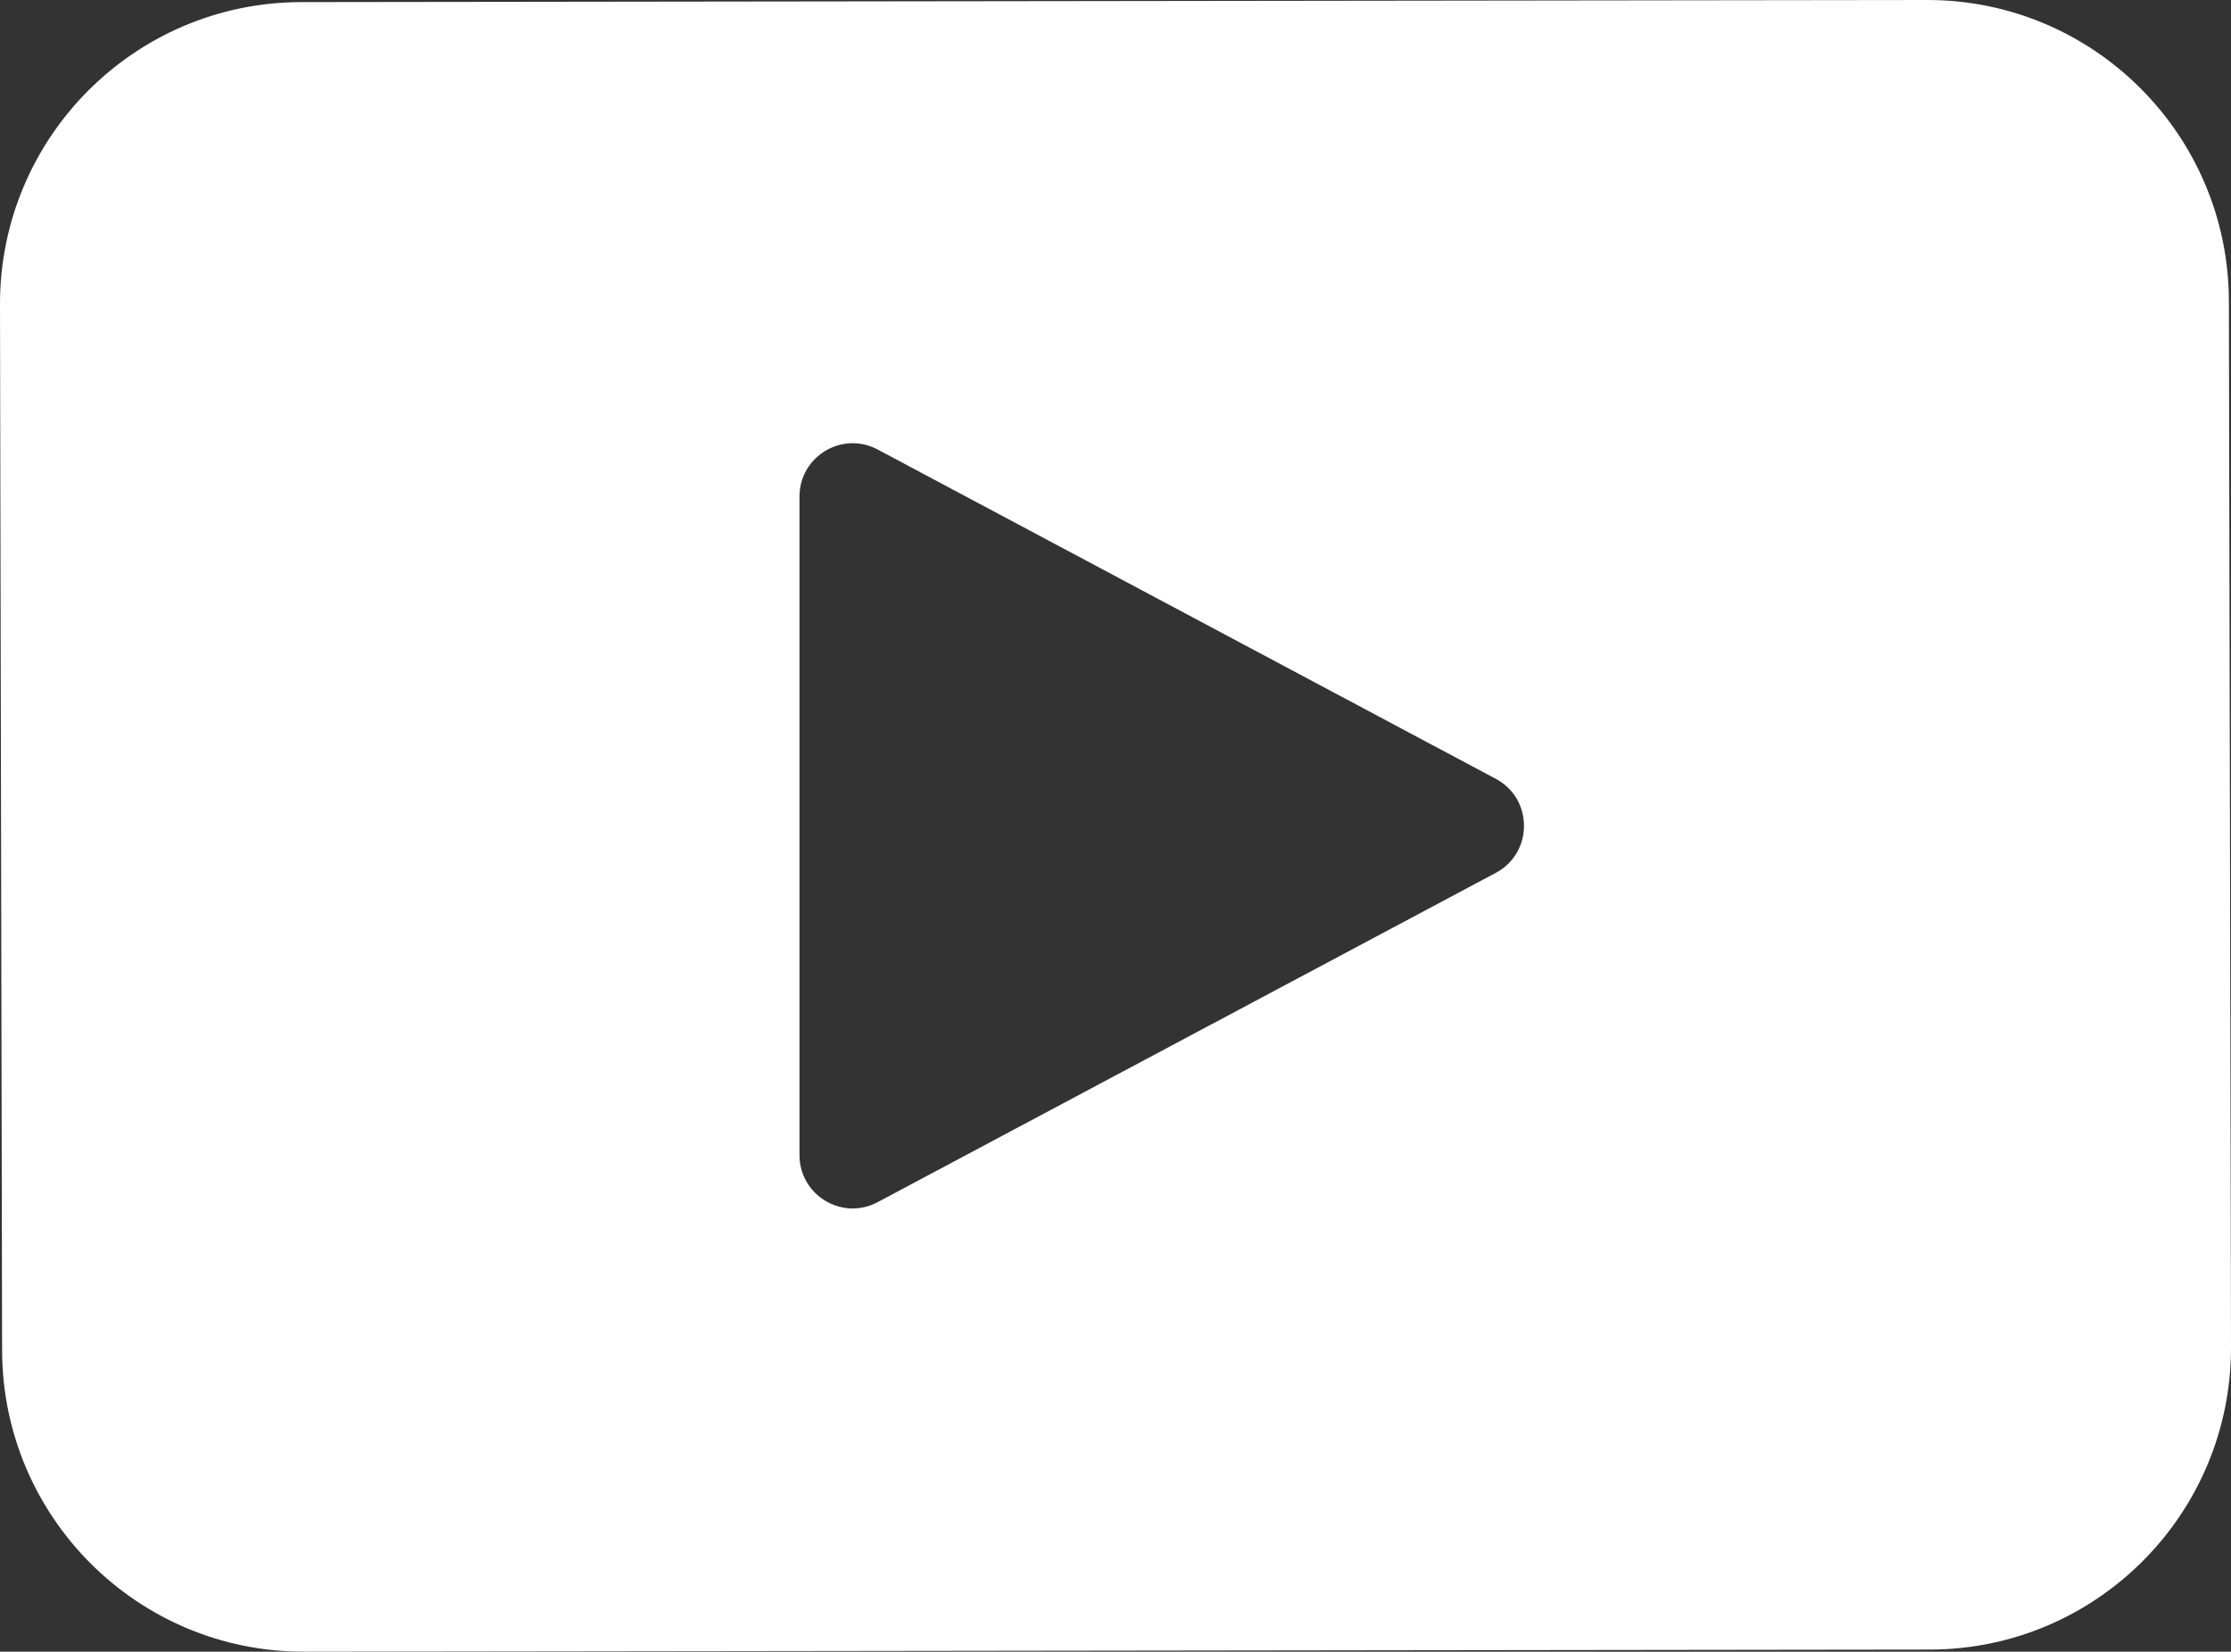 <?xml version="1.0" encoding="UTF-8"?>
<svg id="Layer_1" data-name="Layer 1" xmlns="http://www.w3.org/2000/svg" viewBox="0 0 2658.95 1968.3">
  <rect x="0" y="0" width="2658.95" height="1968.3" fill="#333333" stroke="none"/>
  <defs>
    <style>
      .cls-1 {
        fill: none;
      }

      .cls-2 {
        fill: #fff;
      }
    </style>
  </defs>
  <line class="cls-1" x1="1261.5" y1="1067.65" x2="1207.4" y2="1131.15"/>
  <path class="cls-2" d="m2656.46,359.1C2656.06,160.3,2494.85-.4,2296.38,0L358.67,2.5C160.21,2.9-.4,164.3,0,363l2.5,1246.2c.4,198.7,161.61,359.5,360.07,359.1l1937.71-2.5c198.46-.4,359.07-161.8,358.67-360.5l-2.5-1246.2Zm-873.75,681.08l-736.69,392.42c-42.22,22.49-93.16-8.15-93.16-56.03v-784.85c0-47.88,50.94-78.52,93.16-56.03l736.69,392.42c44.82,23.88,44.82,88.18,0,112.06Z"/>
</svg>
